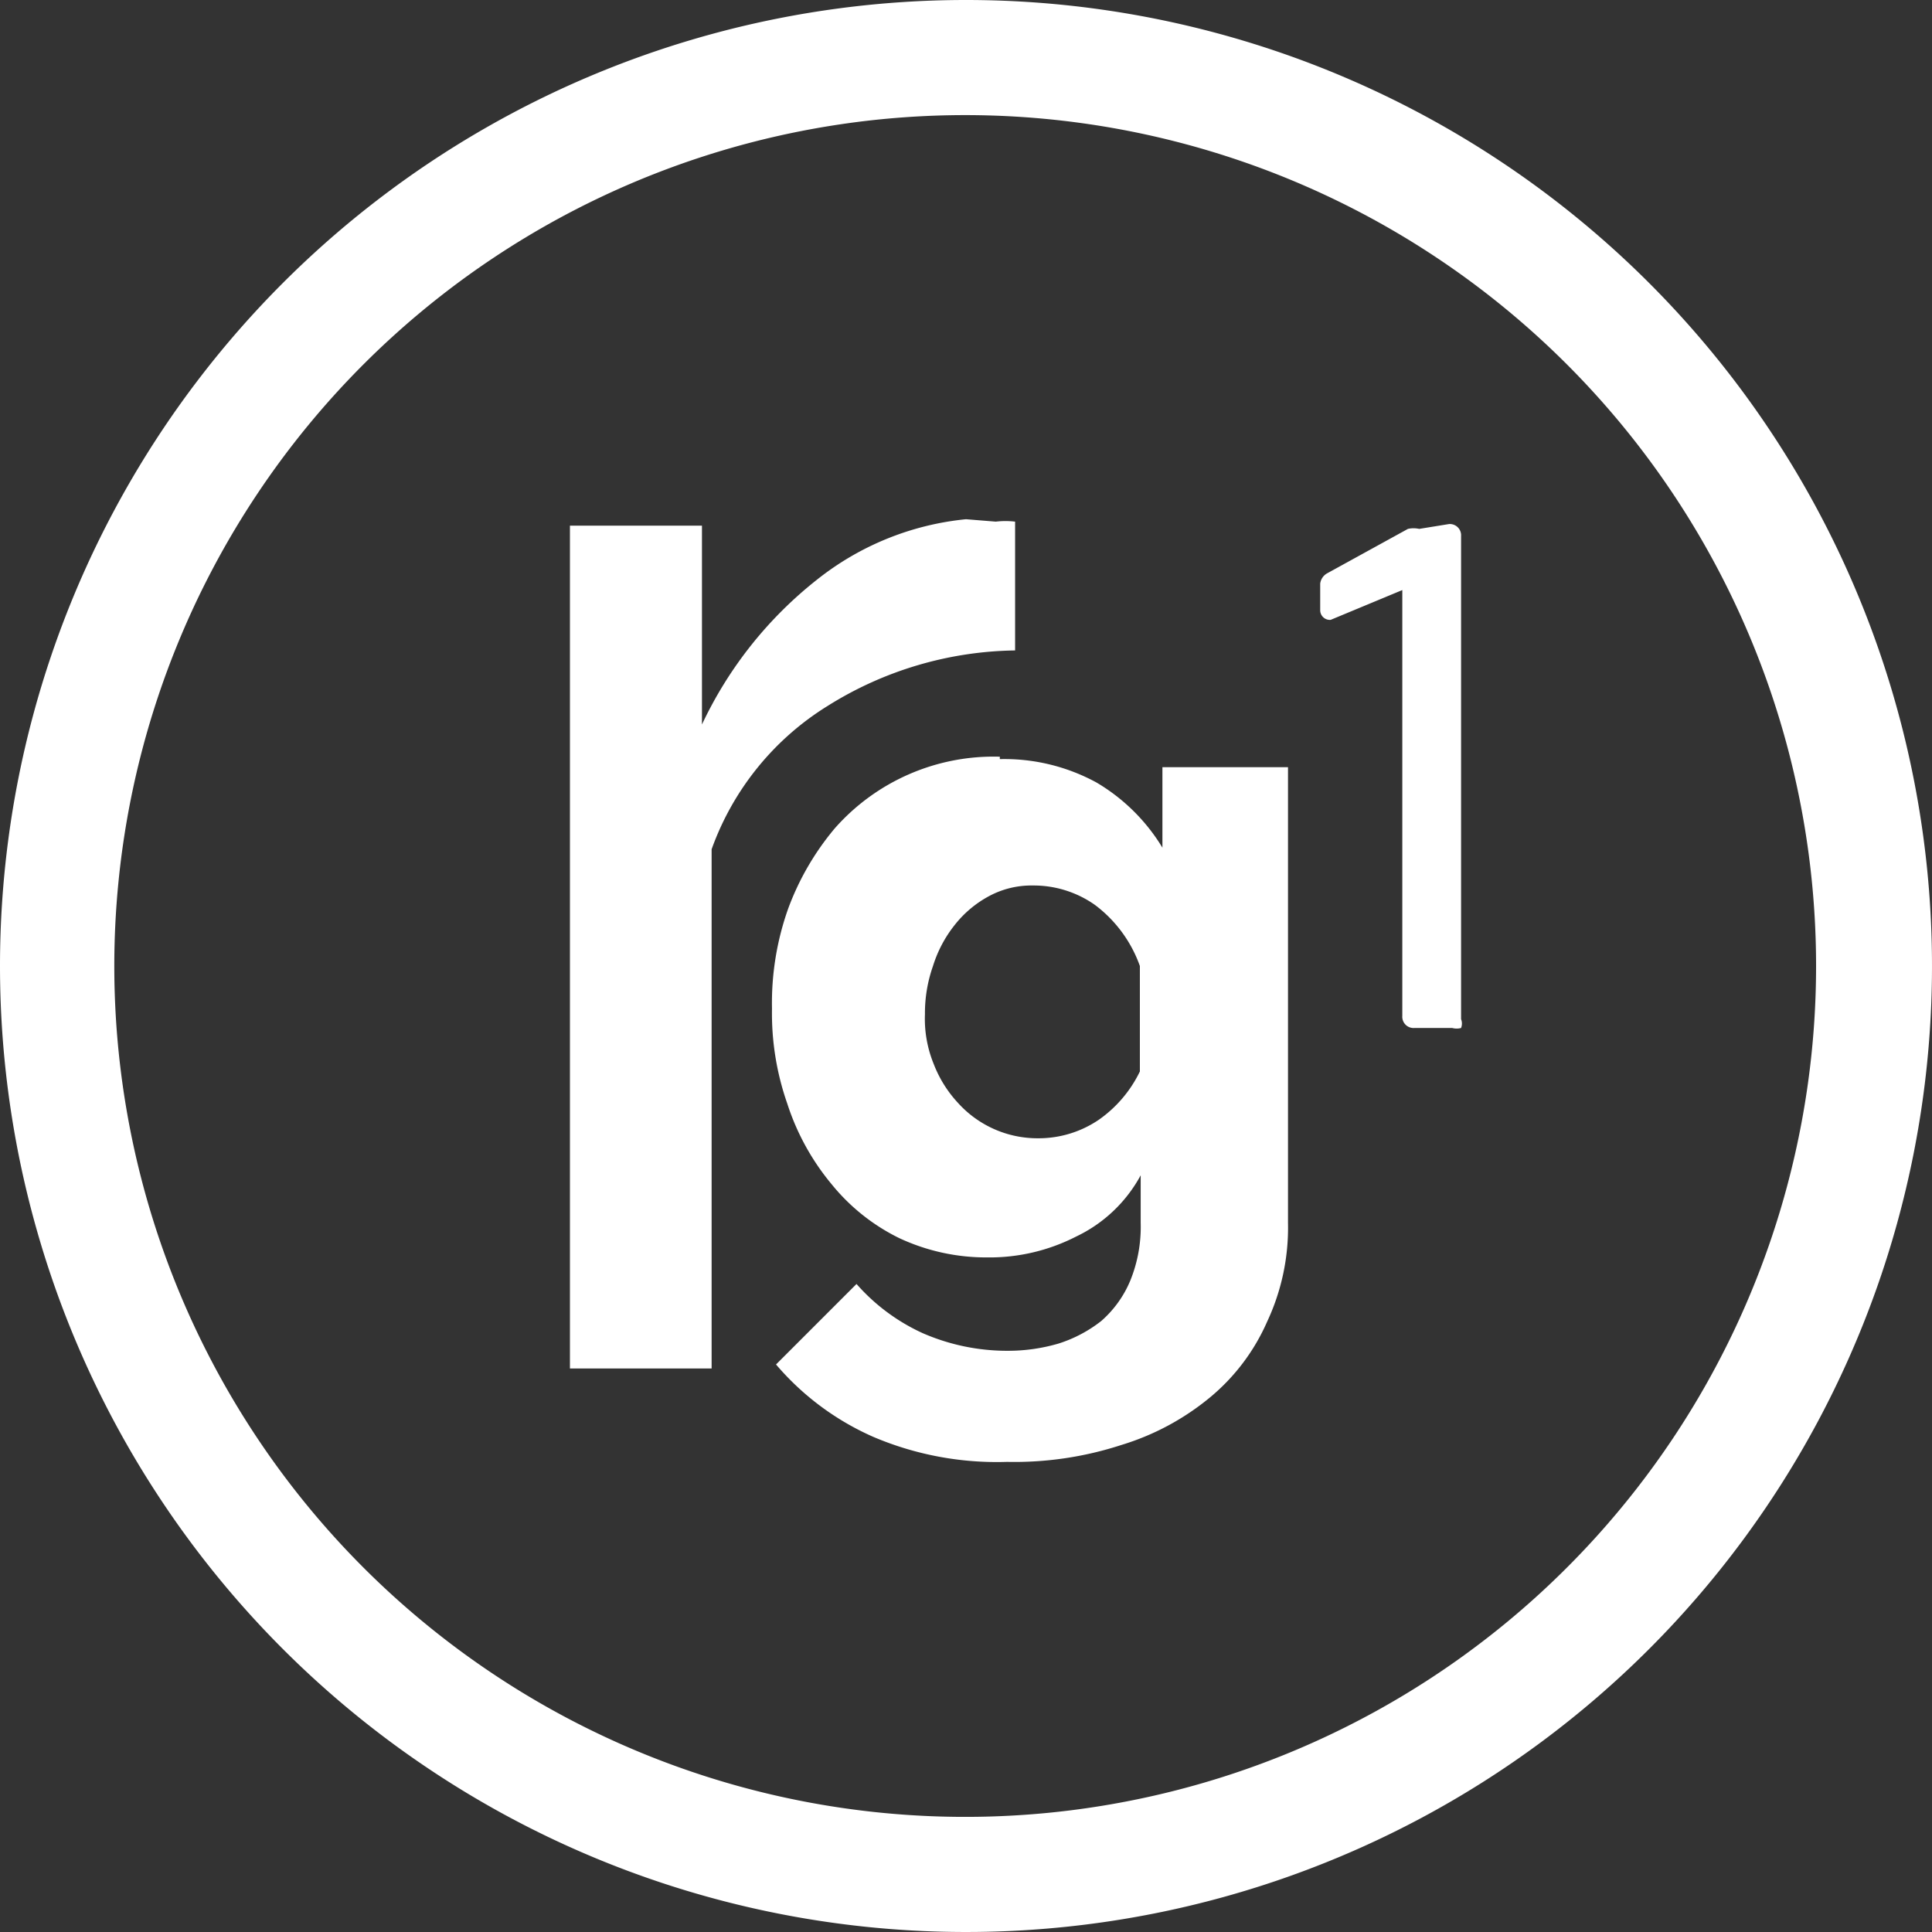 <svg id="Layer_1" data-name="Layer 1" xmlns="http://www.w3.org/2000/svg" width="24" height="24" viewBox="0 0 24 24">
  <rect x="0" y="0" width="24" height="24" fill="#333333" stroke="none"/>
  <defs>
    <style>
      .cls-1 {
        fill: #fff;
        fill-rule: evenodd;
      }
    </style>
  </defs>
  <title>logo-rg1-symbol--white</title>
  <path id="Combined-Shape" class="cls-1" d="M12,0A12,12,0,1,1,0,12,12,12,0,0,1,12,0Zm0,1.43A10.57,10.57,0,1,0,22.56,12,10.57,10.57,0,0,0,12,1.43Zm.42,8a2.39,2.39,0,0,1,1.2.29,2.36,2.36,0,0,1,.82.81v-1H16v5.66a2.75,2.75,0,0,1-.26,1.23,2.55,2.55,0,0,1-.71.94,3.17,3.17,0,0,1-1.1.59,4.29,4.29,0,0,1-1.42.21,3.92,3.92,0,0,1-1.66-.31,3.37,3.37,0,0,1-1.21-.9l1-1a2.44,2.44,0,0,0,.82.61,2.62,2.62,0,0,0,1.06.22,2.23,2.23,0,0,0,.63-.09,1.68,1.68,0,0,0,.53-.28,1.36,1.36,0,0,0,.36-.5,1.77,1.77,0,0,0,.13-.72v-.59a1.78,1.78,0,0,1-.8.76,2.36,2.36,0,0,1-1.11.26,2.55,2.55,0,0,1-1.09-.24,2.49,2.49,0,0,1-.84-.67,3,3,0,0,1-.55-1,3.39,3.39,0,0,1-.19-1.18,3.5,3.5,0,0,1,.2-1.24,3.35,3.35,0,0,1,.58-1A2.63,2.63,0,0,1,12.42,9.4Zm-.05-2.95a1,1,0,0,1,.24,0v1.6a4.49,4.49,0,0,0-2.33.69,3.47,3.47,0,0,0-1.44,1.78V17H7.08V6.53H8.72V9A5,5,0,0,1,10.15,7.2,3.53,3.53,0,0,1,12,6.45ZM12.83,11a1.11,1.11,0,0,0-.54.13,1.36,1.36,0,0,0-.43.36,1.56,1.56,0,0,0-.27.51,1.76,1.76,0,0,0-.1.6,1.48,1.48,0,0,0,.11.62,1.5,1.5,0,0,0,.3.48,1.33,1.33,0,0,0,1,.44h0a1.33,1.33,0,0,0,.75-.23,1.56,1.56,0,0,0,.51-.6V12a1.63,1.63,0,0,0-.56-.76A1.32,1.32,0,0,0,12.83,11ZM18,6.51a.14.14,0,0,1,.15.15v6a.15.15,0,0,1,0,.11.21.21,0,0,1-.11,0h-.47a.14.14,0,0,1-.15-.15V7.33l-.89.37h0a.12.12,0,0,1-.13-.12l0-.33v0a.17.17,0,0,1,.09-.13l1-.55a.32.32,0,0,1,.14,0Z"/>
</svg>
